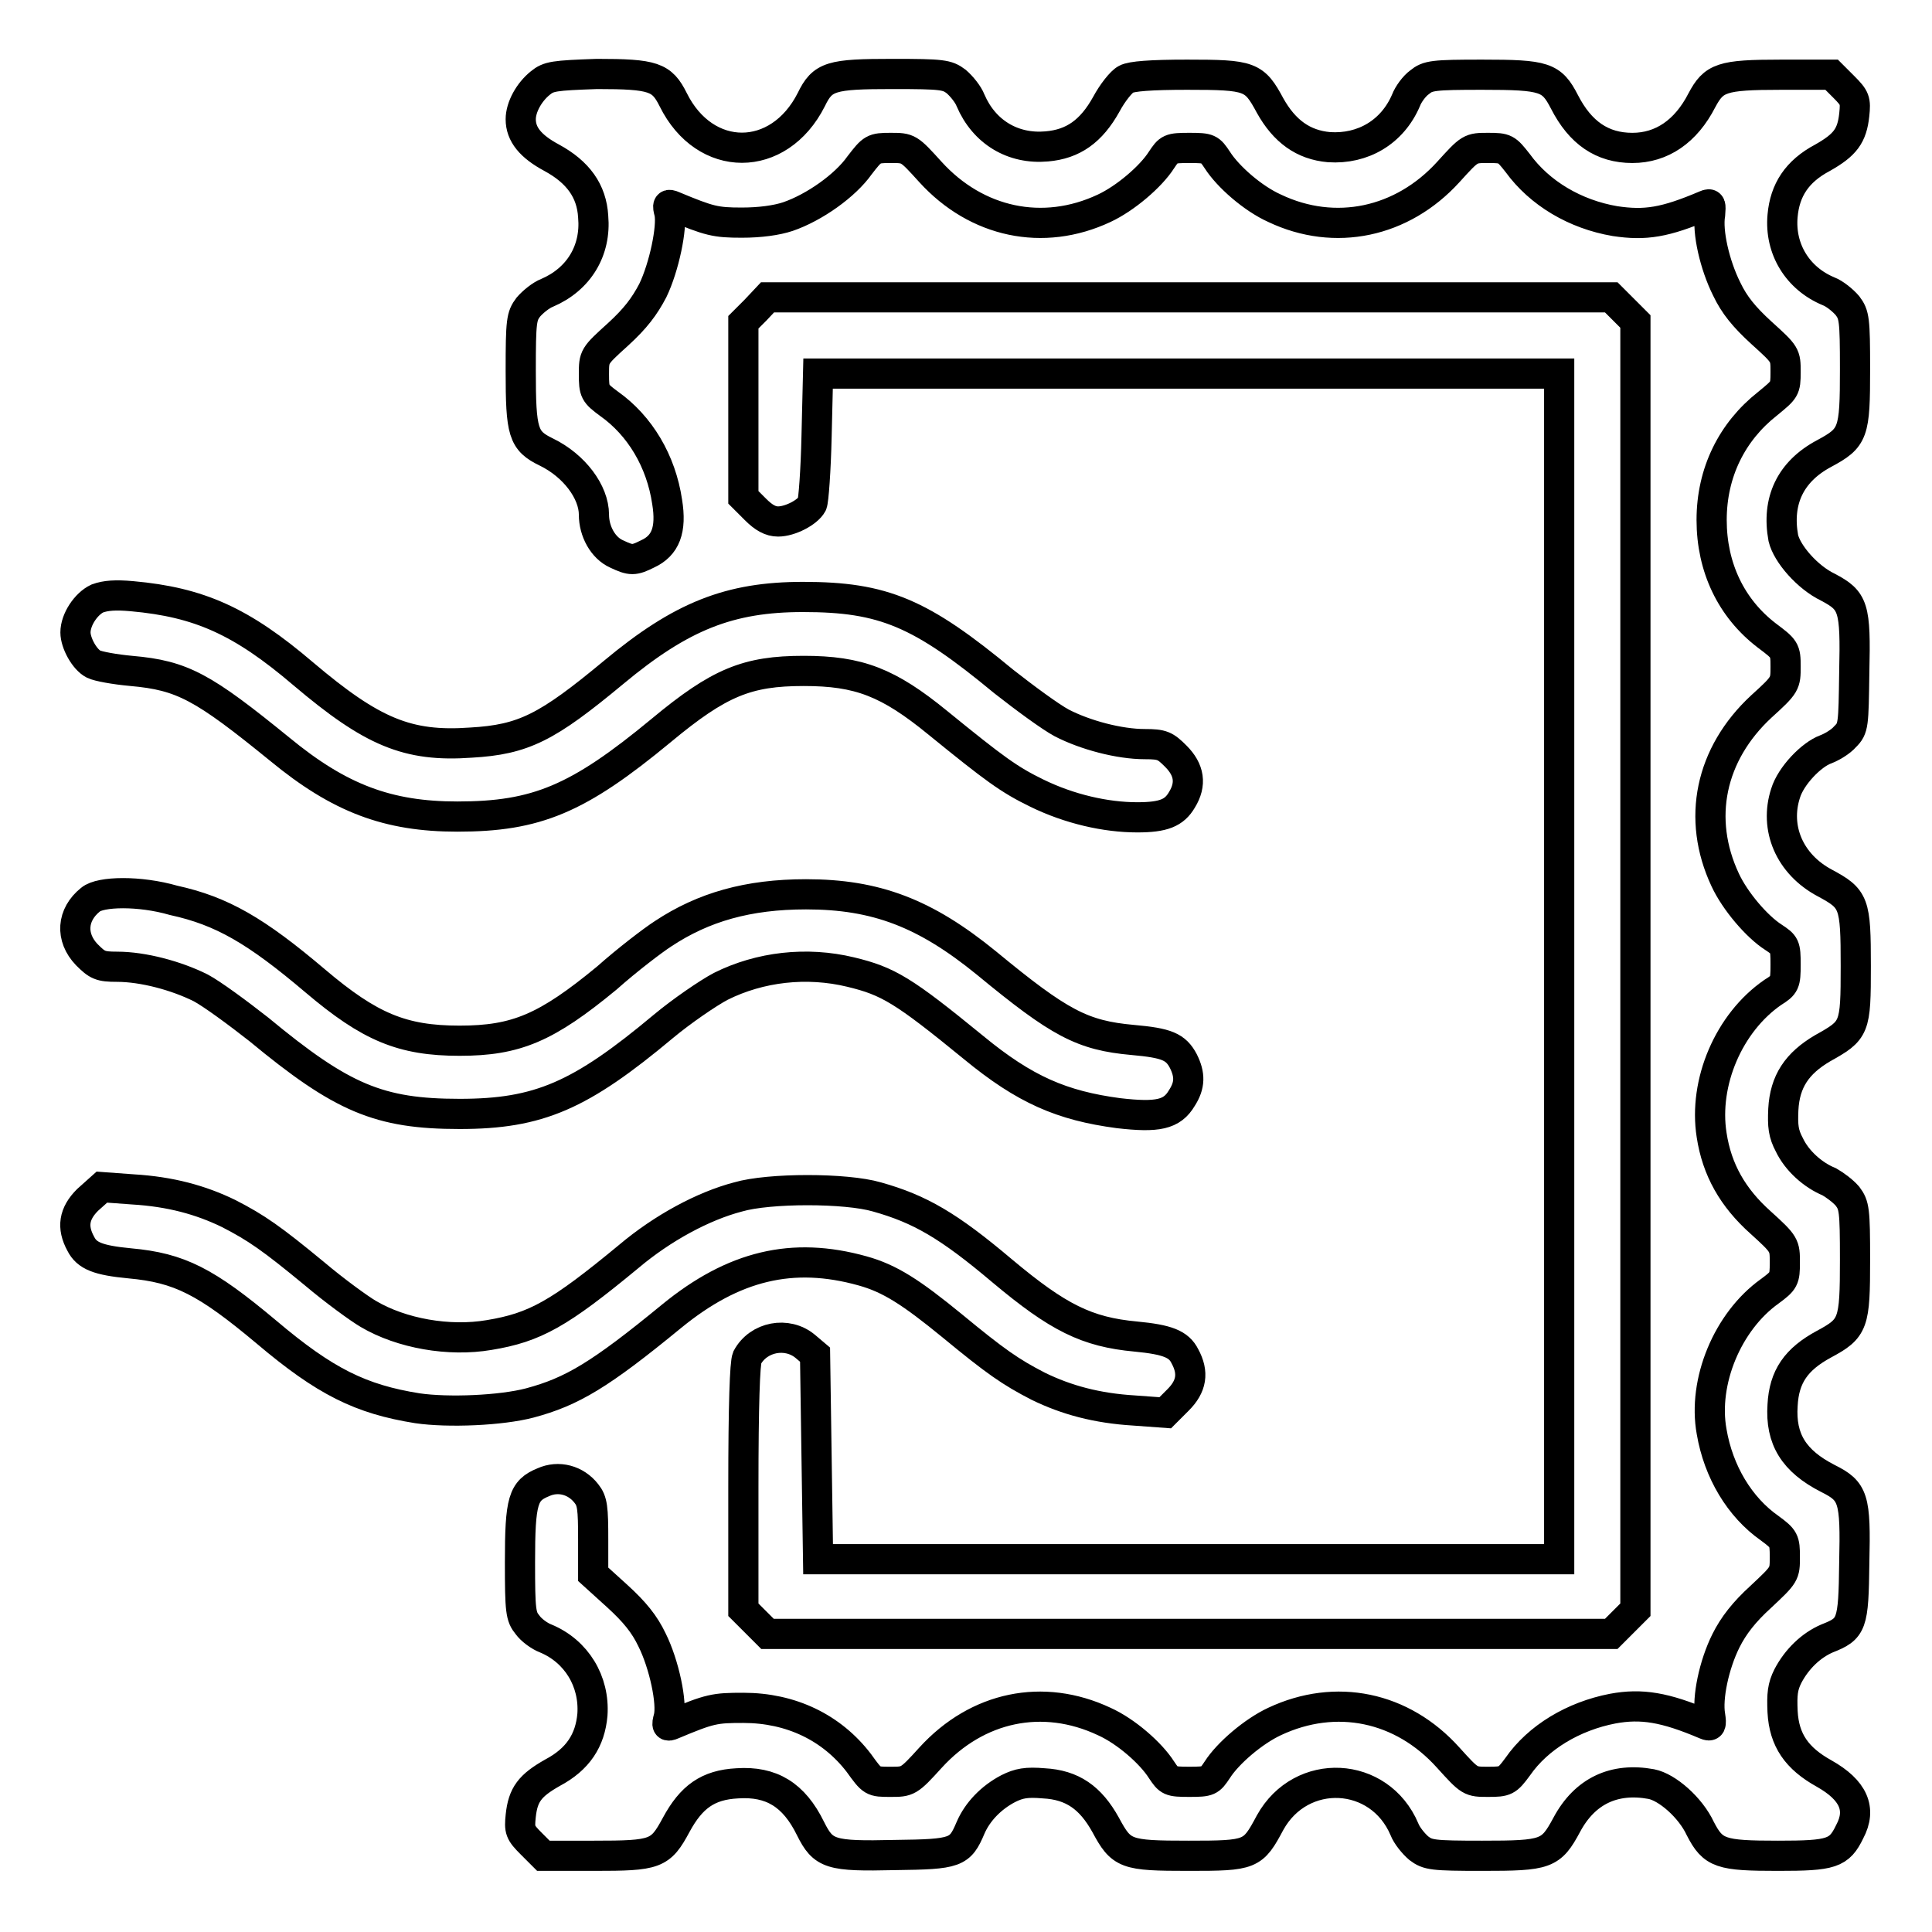 <?xml version="1.0" encoding="utf-8"?>
<!-- Svg Vector Icons : http://www.onlinewebfonts.com/icon -->
<!DOCTYPE svg PUBLIC "-//W3C//DTD SVG 1.1//EN" "http://www.w3.org/Graphics/SVG/1.1/DTD/svg11.dtd">
<svg version="1.1" xmlns="http://www.w3.org/2000/svg" xmlns:xlink="http://www.w3.org/1999/xlink" x="0px" y="0px" viewBox="0 0 256 256" enable-background="new 0 0 256 256" xml:space="preserve">
<g><g><g><path stroke-width="4" fill-opacity="0" stroke="#000000"  d="M71.6,11c-1.5,1.2-2.6,3.2-2.6,4.8c0,2,1.3,3.6,4.1,5.1c3.5,1.9,5.3,4.4,5.5,7.8c0.4,4.5-1.9,8.3-6.1,10.1c-0.8,0.3-1.9,1.2-2.5,1.9c-0.9,1.2-1,1.8-1,8.4c0,8.2,0.3,9.3,3.4,10.8c3.7,1.8,6.3,5.3,6.3,8.3c0,2.2,1.2,4.4,3,5.2c1.9,0.9,2.3,0.9,4.1,0c2.4-1.1,3.2-3.2,2.6-6.9c-0.8-5.4-3.6-10.1-7.7-13c-1.9-1.4-2-1.6-2-3.9c0-2.4,0-2.4,3.2-5.3c2.3-2.1,3.5-3.7,4.6-5.8c1.5-3.1,2.6-8.4,2.2-10.3c-0.3-1.1-0.2-1.2,0.5-0.9c4.8,2,5.6,2.2,9.1,2.2c2.4,0,4.6-0.3,6.1-0.8c3.5-1.2,7.6-4.1,9.5-6.8c1.7-2.2,1.8-2.3,4.1-2.3c2.4,0,2.4,0,5.3,3.2c6.1,6.7,14.9,8.6,23,4.8c2.8-1.3,6.2-4.2,7.6-6.4c1-1.5,1.1-1.6,3.7-1.6c2.6,0,2.7,0.1,3.7,1.6c1.4,2.2,4.7,5.1,7.6,6.4c8,3.8,16.9,1.9,23-4.8c2.9-3.2,2.9-3.2,5.3-3.2c2.3,0,2.4,0.1,3.9,2c2.9,4,7.6,6.8,12.9,7.7c4,0.6,6.6,0.2,12-2.1c0.7-0.3,0.7-0.1,0.6,1.2c-0.4,2.3,0.6,6.7,2.2,9.9c1,2.1,2.3,3.7,4.6,5.8c3.2,2.9,3.2,2.9,3.2,5.2c0,2.3-0.1,2.3-2.4,4.2c-4.7,3.7-7.4,9.1-7.4,15.4c0,6.3,2.6,11.7,7.3,15.3c2.4,1.8,2.5,1.9,2.5,4.1c0,2.3,0,2.4-3.2,5.3c-6.8,6.3-8.6,14.9-4.8,23c1.3,2.8,4.2,6.2,6.4,7.6c1.5,1,1.6,1.1,1.6,3.6c0,2.5-0.1,2.7-1.7,3.7c-5.8,4-9.2,11.9-8.1,18.9c0.7,4.6,2.8,8.3,6.5,11.6c3.2,2.9,3.2,3,3.2,5.3c0,2.2-0.1,2.4-2,3.8c-5.6,4-8.9,12-7.7,18.6c0.9,5.3,3.7,10,7.7,12.8c1.9,1.4,2,1.6,2,3.8c0,2.3,0,2.3-3.2,5.3c-2.2,2-3.6,3.8-4.6,5.8c-1.6,3.2-2.5,7.6-2.1,9.9c0.2,1.3,0.1,1.5-0.6,1.2c-5.4-2.3-8.5-2.8-12.3-2.1c-5.2,1-9.9,3.8-12.6,7.7c-1.4,1.9-1.6,2-3.9,2c-2.4,0-2.4,0-5.3-3.2c-6.1-6.8-14.9-8.6-23-4.8c-2.8,1.3-6.2,4.2-7.6,6.4c-1,1.5-1.1,1.6-3.7,1.6c-2.6,0-2.7-0.1-3.7-1.6c-1.4-2.2-4.7-5.1-7.6-6.4c-8.1-3.8-16.8-2-23,4.8c-2.9,3.2-3,3.2-5.3,3.2c-2.4,0-2.4,0-4.2-2.5c-3.6-4.7-9-7.3-15.3-7.3c-3.8,0-4.4,0.1-9.4,2.2c-0.7,0.3-0.8,0.2-0.5-0.9c0.5-1.9-0.6-7.1-2.2-10.3c-1-2.1-2.3-3.7-4.6-5.8l-3.2-2.9V204c0-4.2-0.1-5.1-0.9-6.1c-1.4-1.8-3.7-2.4-5.7-1.5c-2.7,1.1-3.1,2.4-3.1,10.6c0,6.5,0.1,7.2,1,8.3c0.5,0.7,1.6,1.5,2.4,1.8c4.1,1.7,6.5,5.7,6.2,10.1c-0.3,3.4-1.9,5.9-5.3,7.7c-3,1.7-3.9,2.9-4.2,5.7c-0.2,1.9-0.1,2.2,1.4,3.7l1.6,1.6h6.7c8.2,0,8.8-0.2,10.9-4.1c2-3.7,4.2-5.3,8.1-5.5c4.5-0.3,7.5,1.5,9.7,6c1.7,3.4,2.6,3.7,11.2,3.5c8.1-0.1,8.6-0.3,10-3.6c0.9-2.1,2.7-4,5-5.2c1.4-0.7,2.4-0.9,4.7-0.7c3.8,0.2,6.2,1.9,8.2,5.5c2.1,3.9,2.6,4.1,11,4.1c8.3,0,8.5-0.1,10.8-4.4c4.1-7.4,14.5-6.9,17.8,0.9c0.3,0.8,1.2,1.9,1.9,2.5c1.2,0.9,1.8,1,8.4,1c8.5,0,9.1-0.2,11.2-4.1c2.4-4.5,6.3-6.3,11.2-5.4c2.1,0.4,5.2,3.1,6.5,5.9c1.7,3.3,2.7,3.6,10.3,3.6c7.1,0,8.1-0.3,9.5-3.2c1.6-3,0.5-5.5-3.4-7.7c-3.6-2-5.3-4.4-5.5-8.2c-0.1-2.3,0-3.3,0.7-4.7c1.2-2.3,3.1-4.1,5.2-5c3.3-1.3,3.5-1.8,3.6-10c0.2-8.6-0.1-9.5-3.5-11.2c-4.5-2.3-6.3-5.2-6-9.7c0.2-3.8,1.8-6.1,5.5-8.1c3.9-2.1,4.1-2.7,4.1-11.2c0-6.6-0.1-7.2-1-8.4c-0.6-0.7-1.7-1.5-2.4-1.9c-2.2-0.9-4.3-2.8-5.3-4.9c-0.8-1.5-0.9-2.5-0.8-4.7c0.2-3.7,1.8-6.1,5.2-8.1c4.3-2.4,4.4-2.6,4.4-10.9c0-8.4-0.2-8.9-4.1-11c-4.7-2.5-6.7-7.3-5.2-11.9c0.7-2.3,3.4-5.1,5.3-5.8c0.8-0.3,2-1,2.6-1.7c1.1-1.1,1.1-1.5,1.2-8.5c0.2-8.7-0.1-9.5-3.5-11.3c-2.7-1.3-5.4-4.4-5.9-6.5c-0.9-4.9,0.9-8.8,5.4-11.2c3.9-2.1,4.1-2.7,4.1-11.2c0-6.6-0.1-7.2-1-8.4c-0.6-0.7-1.7-1.6-2.5-1.9c-4.1-1.7-6.5-5.6-6.1-10c0.3-3.4,1.9-5.9,5.3-7.7c3-1.7,3.9-2.9,4.2-5.7c0.2-1.9,0.1-2.2-1.4-3.7l-1.6-1.6h-6.7c-7.9,0-8.9,0.4-10.5,3.4c-2.1,4.1-5.3,6.3-9.2,6.3c-4,0-6.9-2-9-6.1c-1.7-3.3-2.6-3.6-10.9-3.6c-6.5,0-7.2,0.1-8.3,1c-0.7,0.5-1.5,1.6-1.8,2.4c-1.8,4.2-5.7,6.5-10.2,6.2c-3.4-0.3-5.9-2.1-7.8-5.5c-2.1-3.9-2.6-4.1-11-4.1c-4.8,0-7.4,0.2-8.1,0.6c-0.6,0.3-1.8,1.8-2.6,3.3c-2,3.6-4.4,5.3-7.9,5.6c-4.5,0.4-8.3-1.9-10.1-6.1c-0.3-0.8-1.2-1.9-1.9-2.5c-1.2-0.9-1.8-1-8.4-1c-8.2,0-9.3,0.3-10.8,3.4c-4.3,8.5-14.1,8.5-18.3,0c-1.5-3-2.6-3.4-10.1-3.4C73.4,10,72.7,10.1,71.6,11z"/><path stroke-width="4" fill-opacity="0" stroke="#000000"  d="M100.1,41.1l-1.6,1.6v11.6v11.6l1.6,1.6c1.1,1.1,2,1.6,3,1.6c1.6,0,3.9-1.2,4.5-2.3c0.2-0.4,0.5-4.5,0.6-9l0.2-8.3h49.1h49.1V128v78.6h-49.1h-49.1l-0.2-13.5l-0.2-13.6l-1.3-1.1c-2.4-2-6.2-1.3-7.7,1.5c-0.3,0.7-0.5,6.2-0.5,17.2v16.2l1.6,1.6l1.6,1.6h55.9h55.9l1.6-1.6l1.6-1.6V128V42.6l-1.6-1.6l-1.6-1.6h-55.9h-55.9L100.1,41.1z"/><path stroke-width="4" fill-opacity="0" stroke="#000000"  d="M12.9,79.3C11.4,80,10,82.1,10,83.8c0,1.4,1.2,3.6,2.4,4.2c0.6,0.3,2.8,0.7,5,0.9c6.8,0.6,9.5,2.1,19.7,10.4c7.9,6.5,14.3,8.9,23.5,8.9c10.5,0,16-2.3,27-11.4c7.7-6.4,11.4-7.9,18.9-7.9c7.3,0,11.2,1.5,17.8,6.9c7.5,6.1,9.4,7.5,13.1,9.3c4.3,2.1,9.1,3.2,13.3,3.2c3.5,0,4.9-0.6,5.9-2.3c1.3-2.1,1-4-0.8-5.8c-1.4-1.4-1.8-1.6-4.1-1.6c-3.4,0-7.9-1.2-11-2.8c-1.5-0.8-4.9-3.3-7.7-5.5c-11-9.1-15.9-11.2-26.6-11.2c-9.7,0-16.1,2.5-25.1,10c-8.8,7.3-11.9,8.9-18.9,9.3c-8.4,0.6-13.1-1.4-22.2-9.1c-8.2-7-13.8-9.5-22.7-10.3C15.3,78.8,14,78.9,12.9,79.3z"/><path stroke-width="4" fill-opacity="0" stroke="#000000"  d="M12,119.2c-2.5,2-2.7,5-0.5,7.3c1.4,1.4,1.8,1.6,4,1.6c3.5,0,7.9,1.2,11.1,2.8c1.5,0.8,4.9,3.3,7.7,5.5c11,9.1,15.9,11.2,26.6,11.2c10.5,0,16-2.4,27-11.6c2.4-2,5.9-4.4,7.6-5.3c5.2-2.6,11.4-3.3,17.2-1.9c5,1.2,7,2.4,16.3,10c6.8,5.6,11.7,7.7,19.2,8.7c5.2,0.6,7.1,0.2,8.4-2c1.1-1.7,1.1-3.1,0.2-4.9c-1-1.9-2.2-2.4-6.7-2.8c-6.7-0.6-9.7-2.2-19.4-10.2c-8.1-6.6-14.6-9.1-23.9-9.1c-7.7,0-13.6,1.7-18.9,5.2c-1.4,0.9-4.8,3.5-7.5,5.9c-8,6.6-12,8.3-19.5,8.3c-7.6,0-11.9-1.8-19.1-7.9c-7.9-6.7-12.4-9.3-18.8-10.7C18.5,118,13.3,118.1,12,119.2z"/><path stroke-width="4" fill-opacity="0" stroke="#000000"  d="M11.6,159c-1.8,1.8-2.1,3.6-0.9,5.8c0.8,1.6,2.3,2.2,6.5,2.6c6.6,0.6,10.1,2.4,18.1,9.1c7.8,6.6,12.5,8.9,20,10.1c4.1,0.6,11.1,0.3,14.9-0.7c5.6-1.5,9.3-3.7,18.8-11.5c8.2-6.7,16-8.6,25.3-6c3.6,1,6.4,2.8,11.9,7.3c5.7,4.7,7.7,6.1,11.4,8c3.7,1.8,7.7,2.9,12.7,3.2l4.1,0.3l1.7-1.7c1.8-1.8,2.1-3.6,0.9-5.8c-0.8-1.6-2.3-2.2-6.5-2.6c-6.5-0.6-10.3-2.5-17.7-8.7c-7.1-6-10.9-8.2-16.6-9.8c-4.1-1.2-14.3-1.2-18.4,0c-4.6,1.2-10,4.1-14.5,7.9c-9.2,7.6-12.4,9.4-18.5,10.4c-5.3,0.9-11.6-0.2-16-2.8c-1.2-0.7-4.5-3.1-7.1-5.3c-5.7-4.7-7.7-6.1-11.4-8c-3.7-1.8-7.7-2.9-12.7-3.2l-4.1-0.3L11.6,159z"/></g></g></g>
</svg>